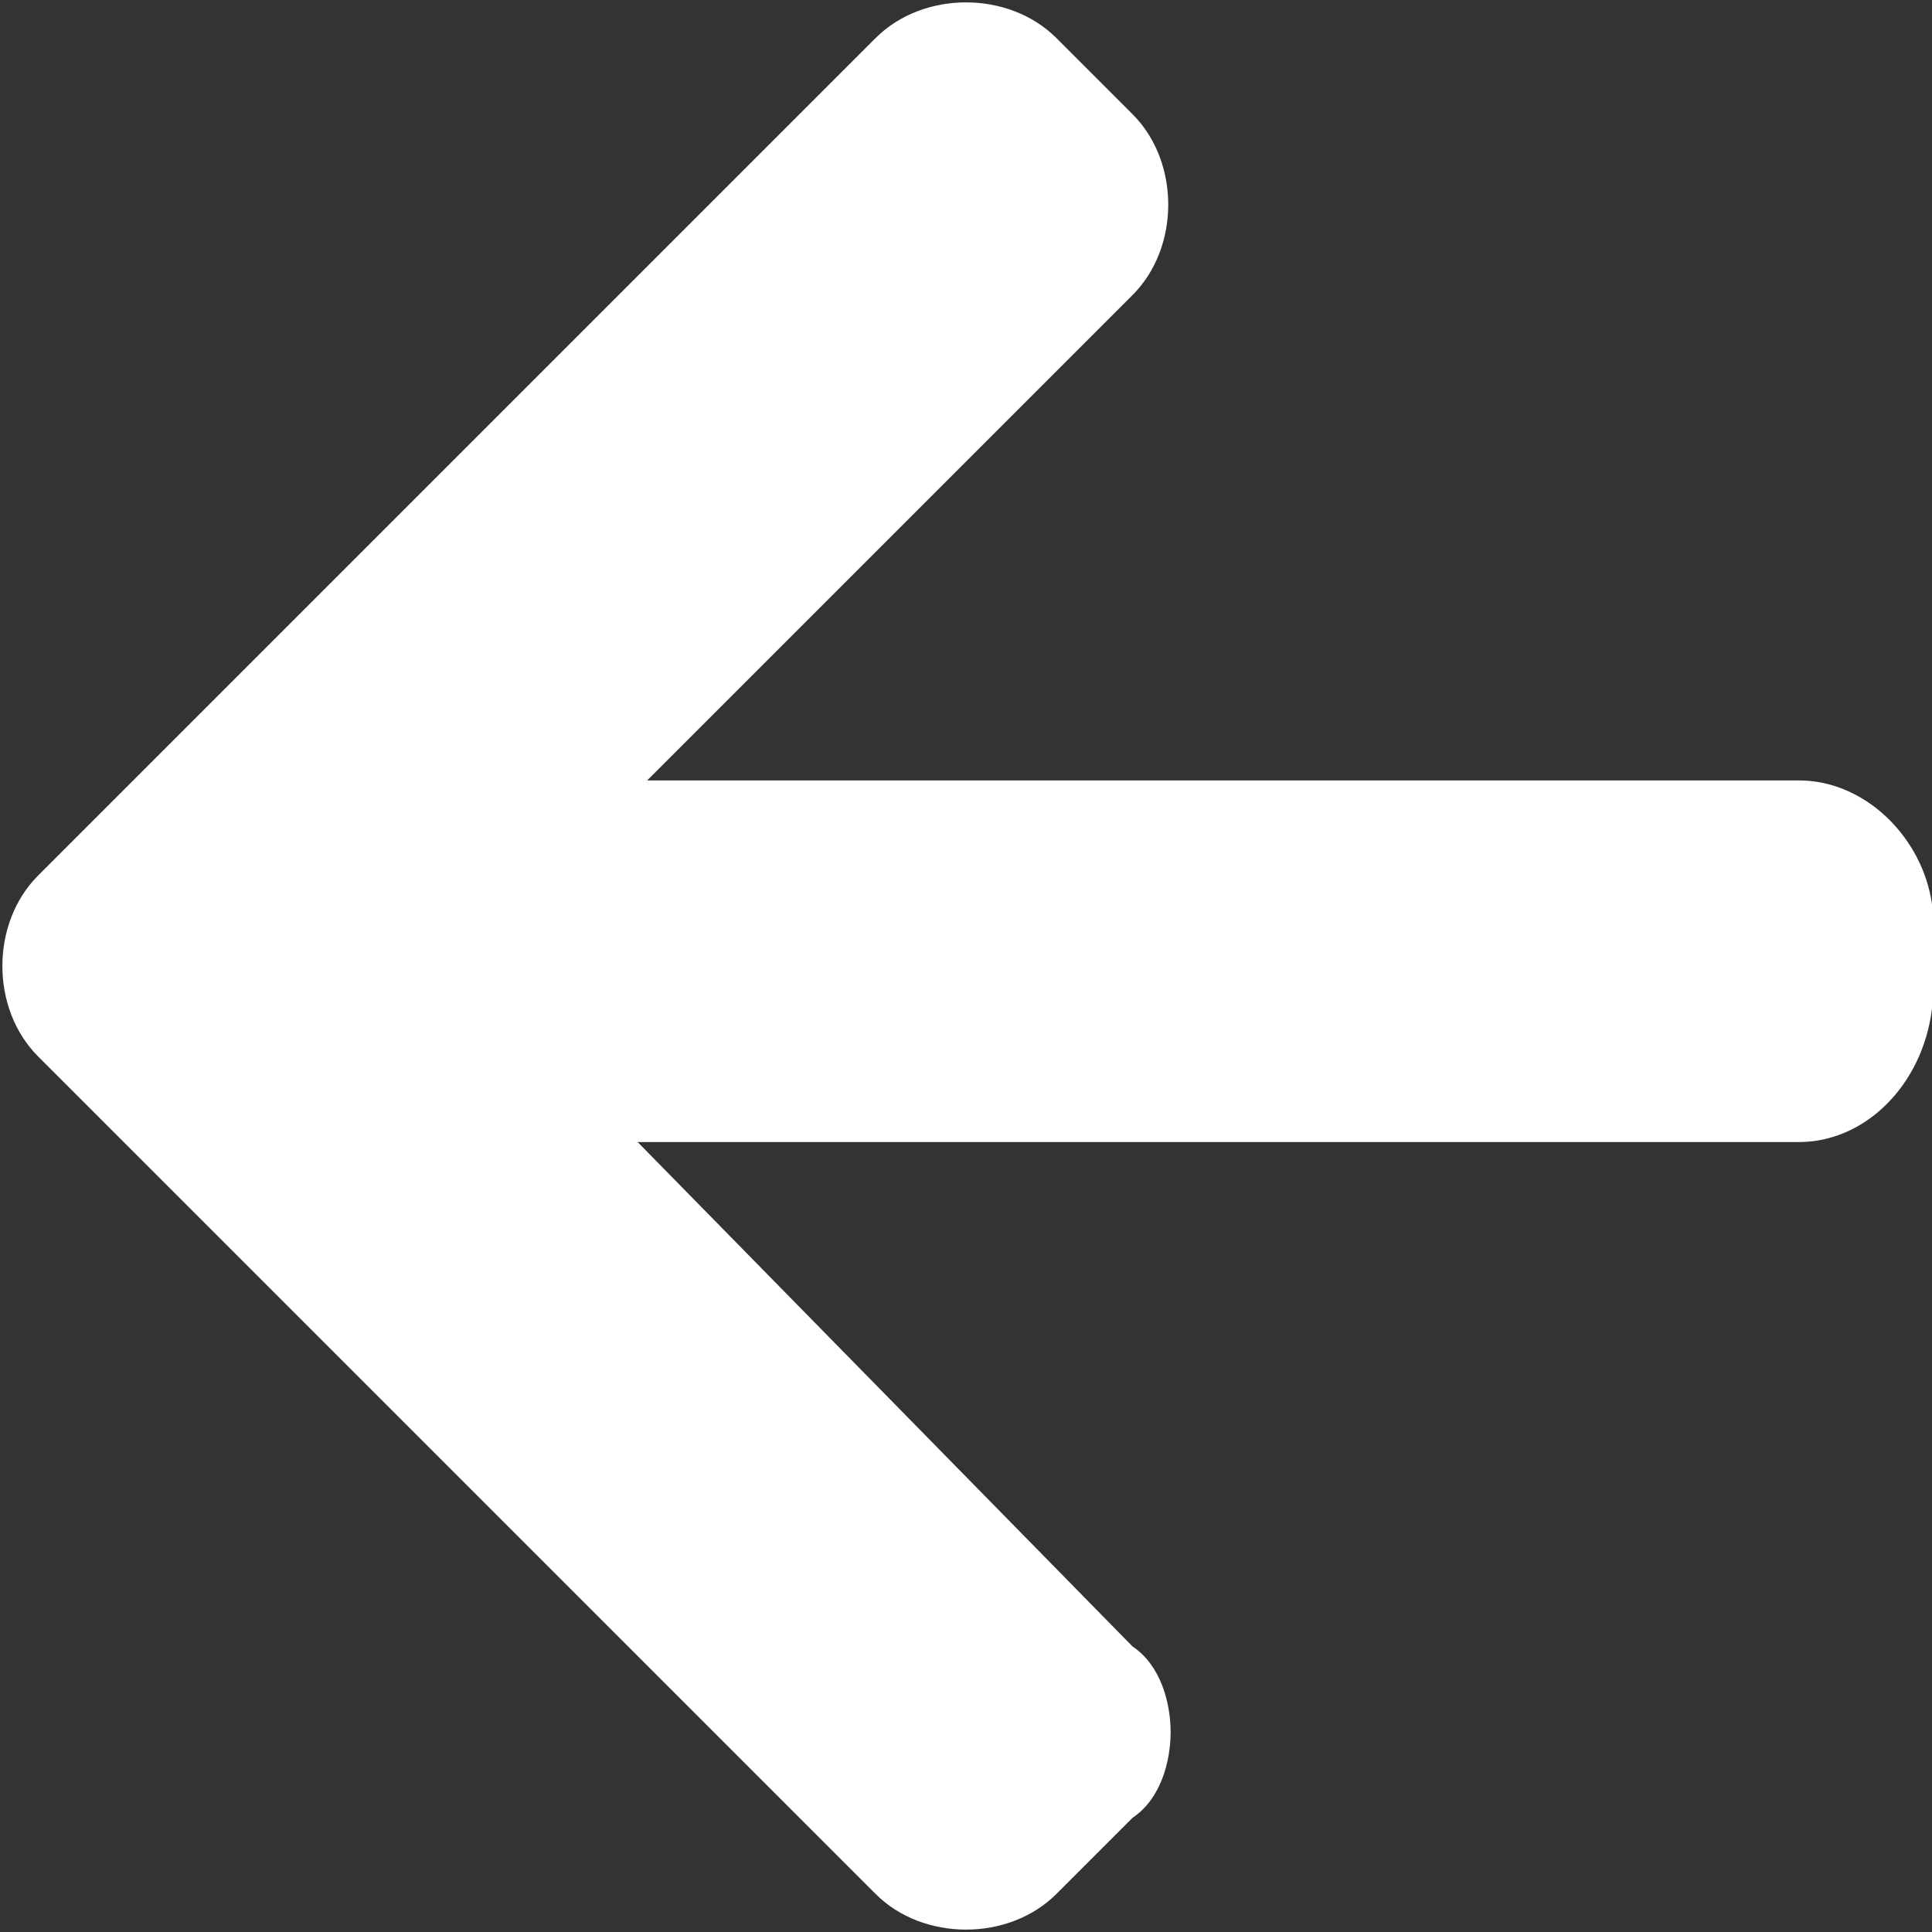 <?xml version="1.0" encoding="utf-8"?>
<!-- Generator: Adobe Illustrator 22.1.0, SVG Export Plug-In . SVG Version: 6.00 Build 0)  -->
<svg version="1.1" id="Layer_1" xmlns="http://www.w3.org/2000/svg" xmlns:xlink="http://www.w3.org/1999/xlink" x="0px" y="0px"
	 viewBox="0 0 20.3 20.3" style="enable-background:new 0 0 20.3 20.3;" xml:space="preserve">
<rect x="0" y="0" width="20.3" height="20.3" fill="#333333" stroke="none"/>
<style type="text/css">
	.st0{fill:#FFFFFF;}
</style>
<g transform="translate(0 -41.674)">
	<g transform="translate(0 41.674)">
		<path class="st0" d="M18.9,8.2L18.9,8.2l-12.1,0l5.1-5.1c0.5-0.5,0.5-1.4,0-1.9l-0.8-0.8c-0.5-0.5-1.4-0.5-1.9,0L0.4,9.2
			c-0.5,0.5-0.5,1.4,0,1.9l8.8,8.8c0.5,0.5,1.4,0.5,1.9,0l0.8-0.8c0.3-0.2,0.4-0.6,0.4-0.9c0-0.3-0.1-0.7-0.4-0.9L6.7,12h12.2
			c0.7,0,1.3-0.6,1.4-1.4V9.5C20.2,8.8,19.6,8.2,18.9,8.2z"/>
	</g>
</g>
</svg>
